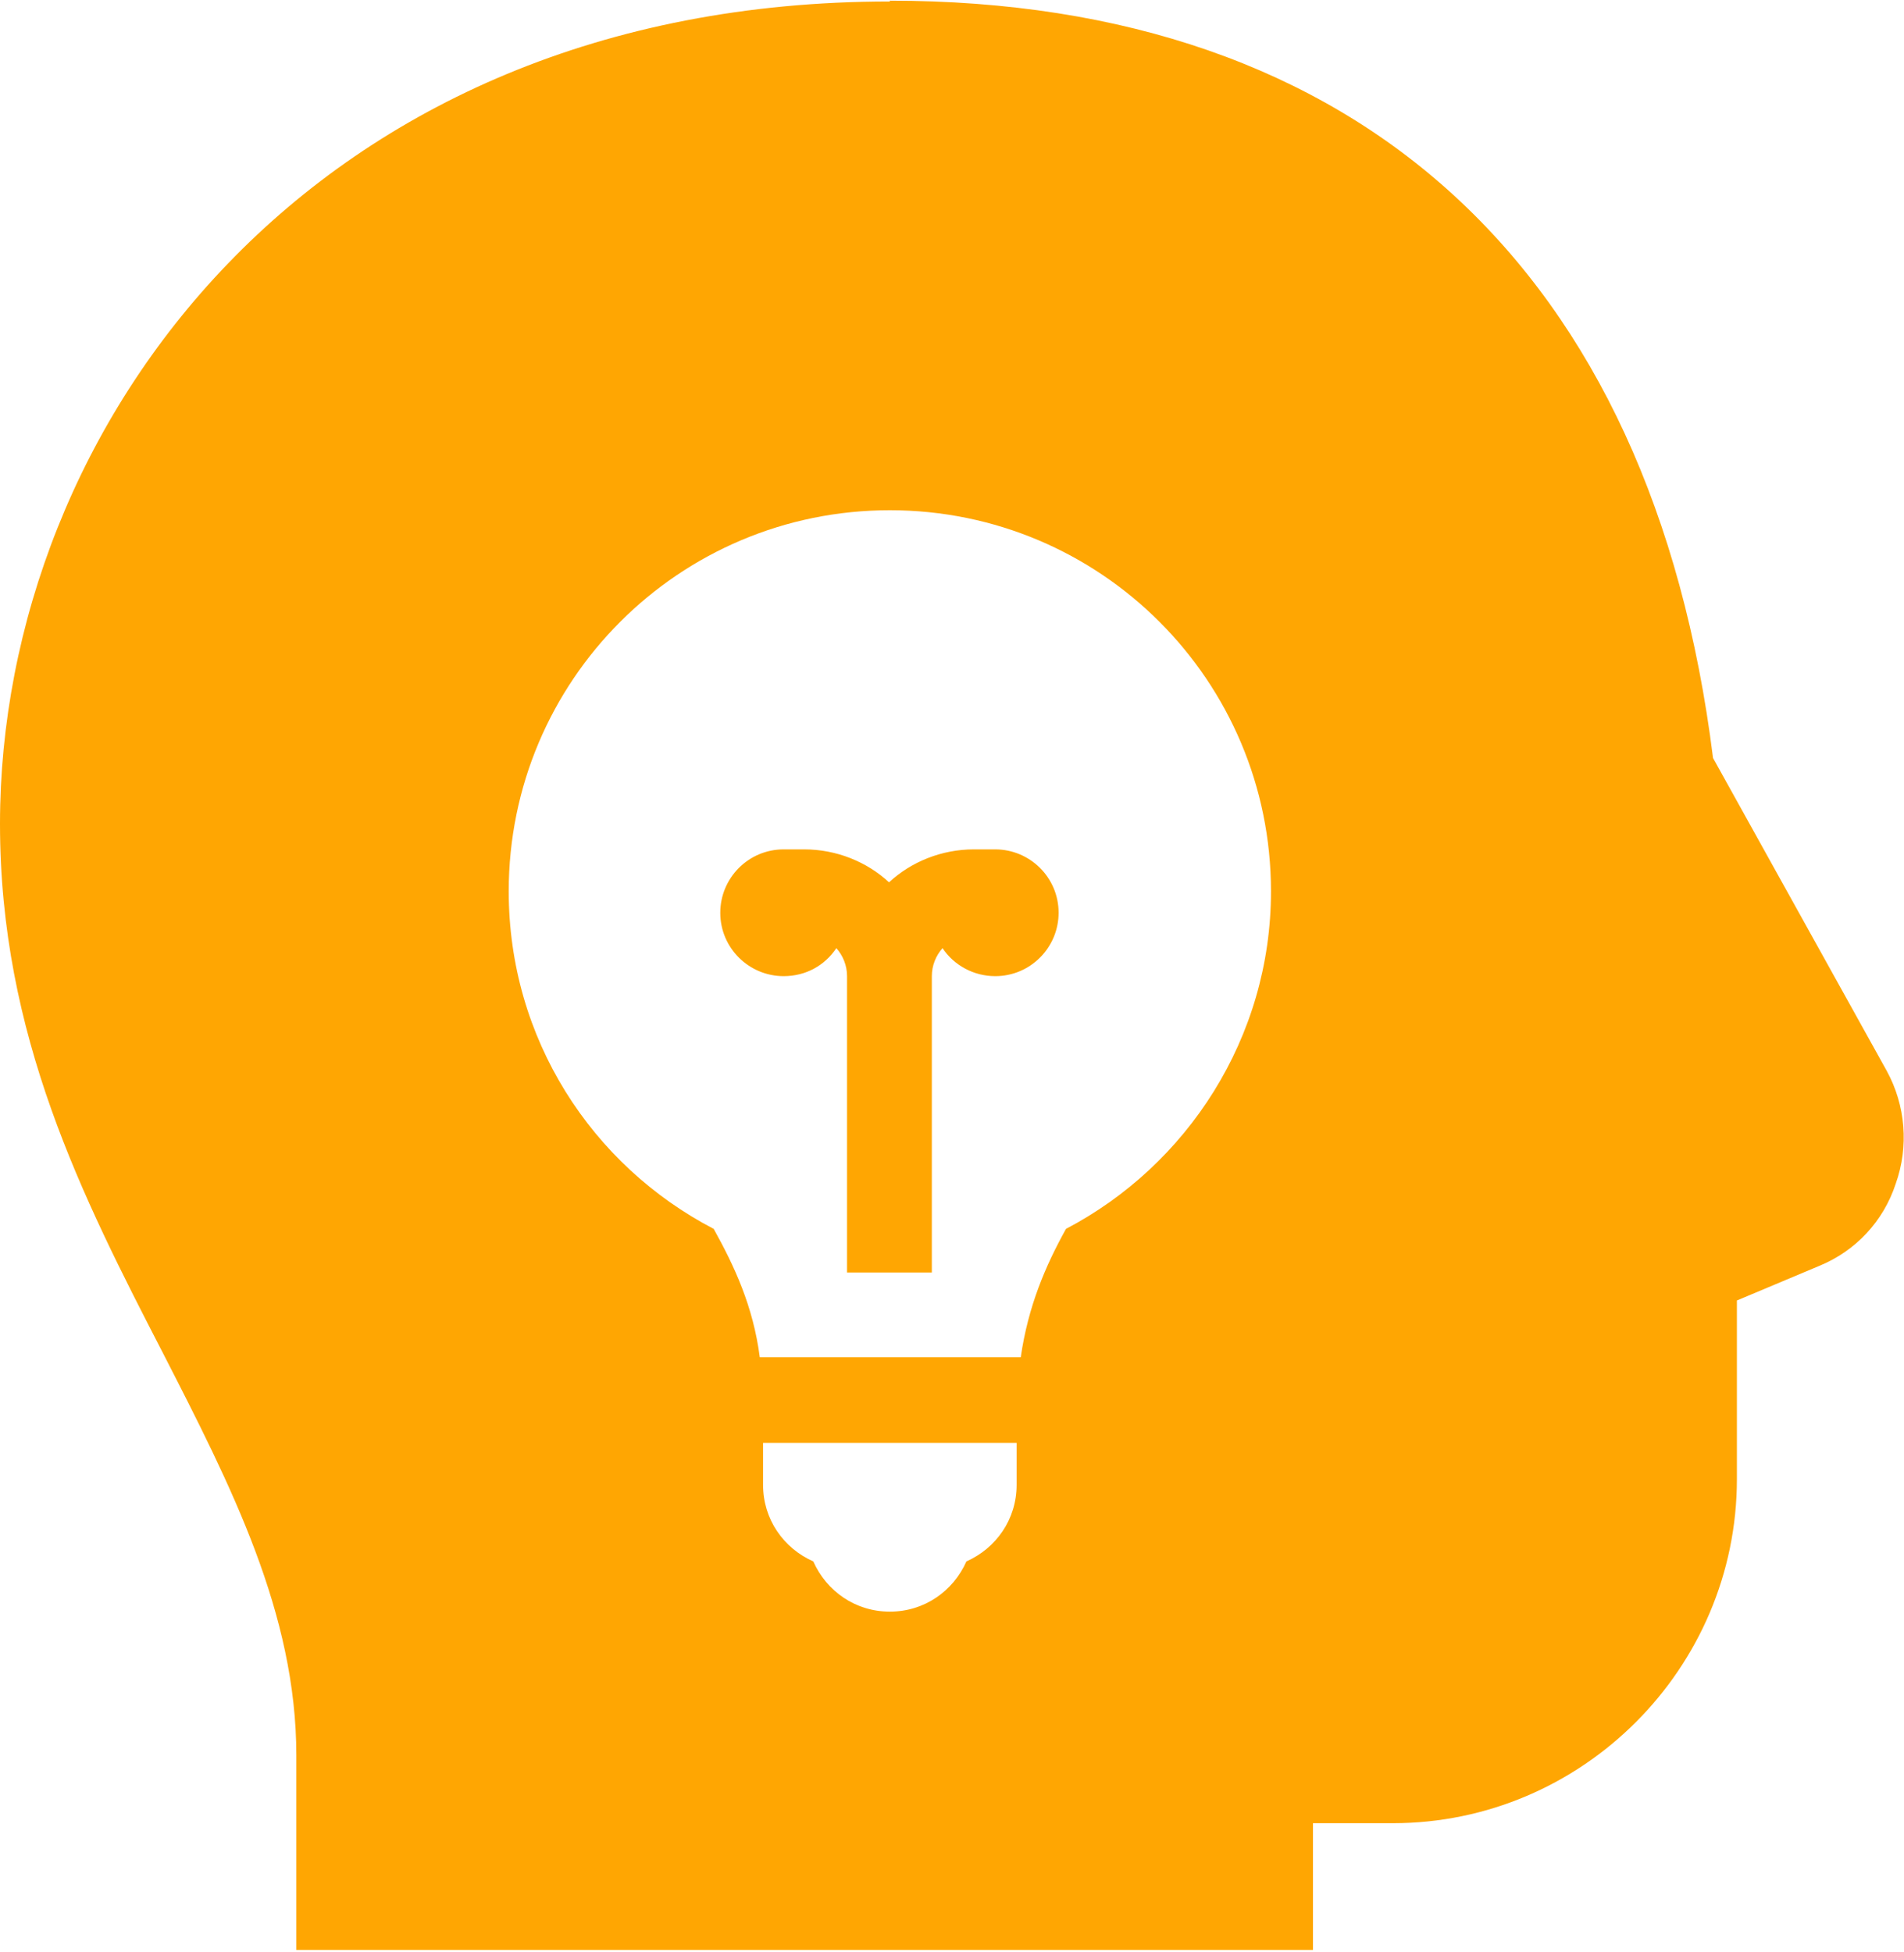 <?xml version="1.0" encoding="UTF-8"?>
<!DOCTYPE svg PUBLIC "-//W3C//DTD SVG 1.1//EN" "http://www.w3.org/Graphics/SVG/1.1/DTD/svg11.dtd">
<!-- Creator: CorelDRAW 2021 (64-Bit) -->
<svg xmlns="http://www.w3.org/2000/svg" xml:space="preserve" width="0.355in" height="0.364in" version="1.1" style="shape-rendering:geometricPrecision; text-rendering:geometricPrecision; image-rendering:optimizeQuality; fill-rule:evenodd; clip-rule:evenodd"
viewBox="0 0 23.13 23.68"
 xmlns:xlink="http://www.w3.org/1999/xlink"
 xmlns:xodm="http://www.corel.com/coreldraw/odm/2003">
 <defs>
  <style type="text/css">
   <![CDATA[
    .fil0 {fill:#ffa602;fill-rule:nonzero}
   ]]>
  </style>
 </defs>
 <g id="Layer_x0020_1">
  <g id="_1797729594032">
   <g id="surface1">
    <path class="fil0" d="M10.81 0c-7.02,0 -10.81,5.15 -10.81,9.99 0,2.57 1,4.53 1.98,6.43 0.83,1.62 1.62,3.16 1.62,4.89l0 2.36 12.35 0 0 -1.54 0.97 0c2.3,0 4.18,-1.88 4.18,-4.18l0 -2.17 1 -0.42c0.44,-0.18 0.78,-0.54 0.93,-1 0.16,-0.45 0.12,-0.95 -0.11,-1.37l-2.11 -3.8c-0.74,-5.93 -4.29,-9.2 -10,-9.2zm0 6.18c2.56,0 4.63,2.07 4.63,4.63 0,1.78 -1.02,3.33 -2.49,4.1 -0.25,0.45 -0.46,0.94 -0.55,1.56l-3.17 0c-0.08,-0.62 -0.31,-1.11 -0.56,-1.56 -1.48,-0.77 -2.49,-2.31 -2.49,-4.1 0,-2.56 2.07,-4.63 4.63,-4.63zm-1.29 4.12c-0.43,0 -0.77,0.35 -0.77,0.77 0,0.43 0.35,0.77 0.77,0.77 0.27,0 0.5,-0.13 0.64,-0.34 0.08,0.09 0.13,0.21 0.13,0.34l0 3.6 1.03 0 0 -3.6c0,-0.13 0.05,-0.25 0.13,-0.34 0.14,0.21 0.38,0.34 0.64,0.34 0.43,0 0.77,-0.35 0.77,-0.77 0,-0.43 -0.35,-0.77 -0.77,-0.77l-0.26 0c-0.39,0 -0.76,0.15 -1.03,0.4 -0.27,-0.25 -0.64,-0.4 -1.03,-0.4l-0.26 0zm-0.26 7.21l3.09 0 0 0.51c0,0.42 -0.25,0.77 -0.61,0.93 -0.16,0.36 -0.51,0.61 -0.93,0.61 -0.42,0 -0.77,-0.25 -0.93,-0.61 -0.36,-0.16 -0.61,-0.51 -0.61,-0.93l0 -0.51z"/>
   </g>
  </g>
 </g>
</svg>

